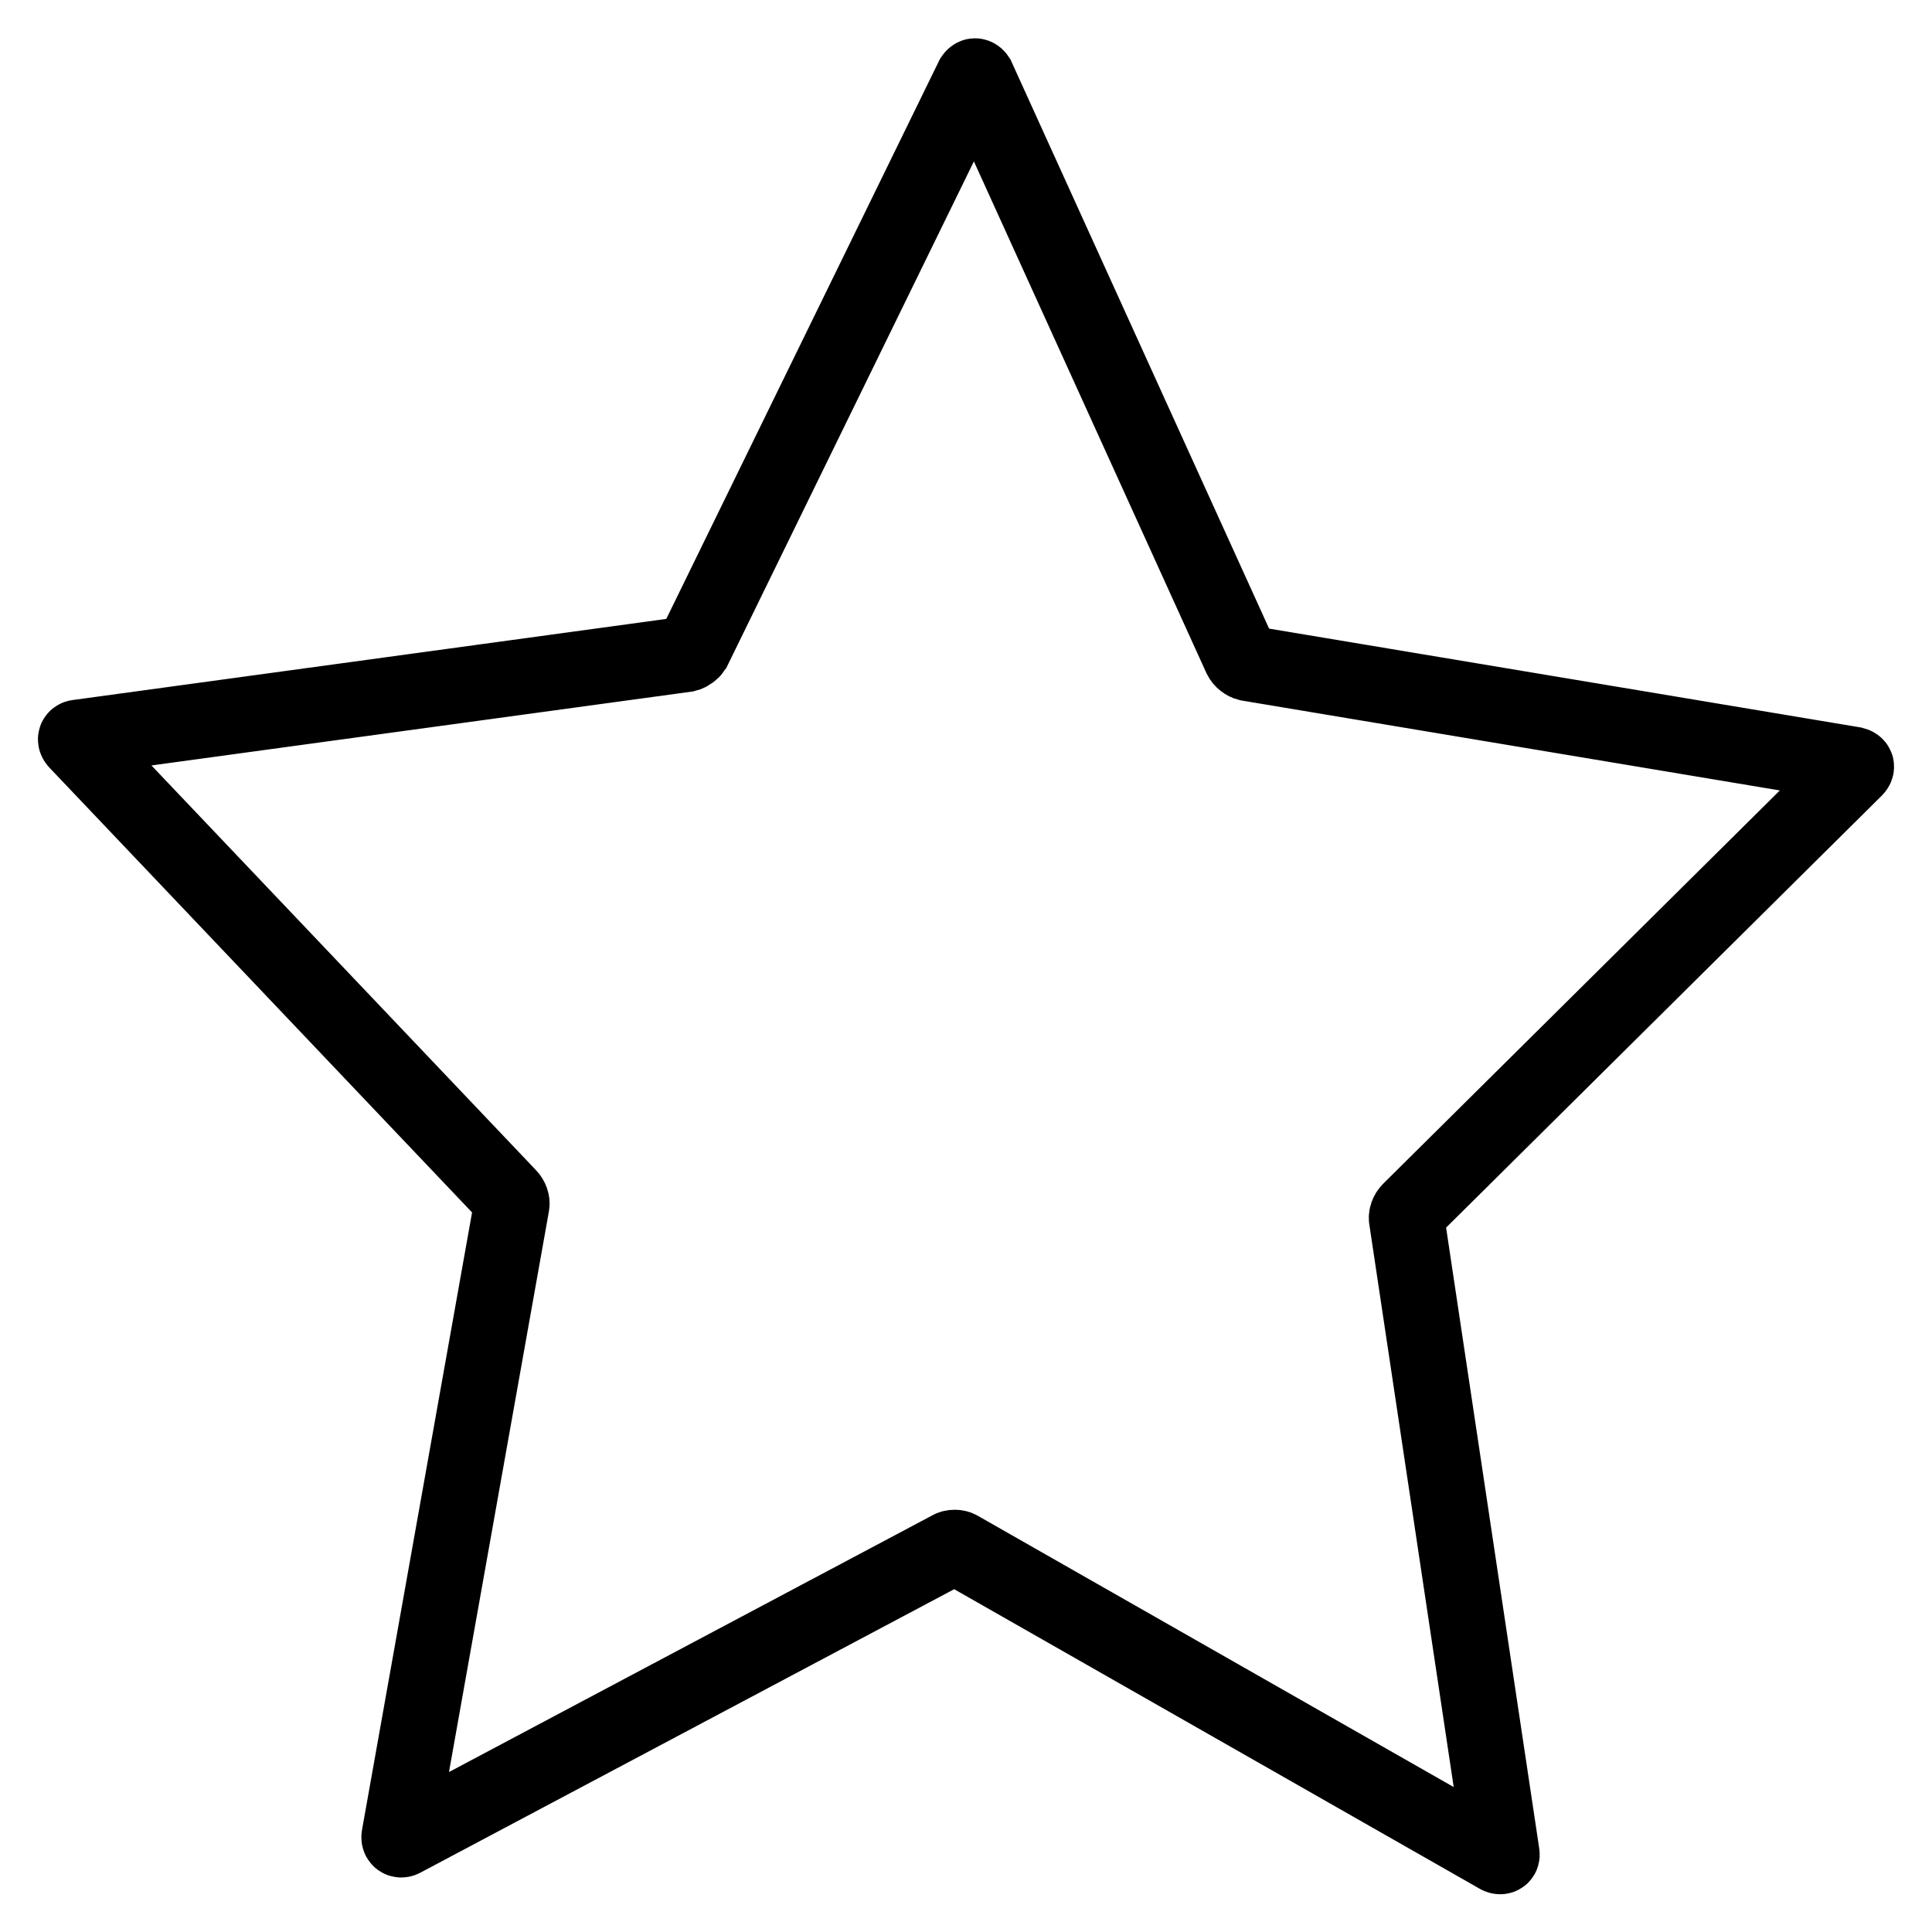 <?xml version="1.0" encoding="utf-8"?>
<!-- Svg Vector Icons : http://www.onlinewebfonts.com/icon -->
<!DOCTYPE svg PUBLIC "-//W3C//DTD SVG 1.1//EN" "http://www.w3.org/Graphics/SVG/1.1/DTD/svg11.dtd">
<svg version="1.1" xmlns="http://www.w3.org/2000/svg" xmlns:xlink="http://www.w3.org/1999/xlink" x="0px" y="0px" viewBox="0 0 256 256" enable-background="new 0 0 256 256" xml:space="preserve">
<g> <path stroke-width="10" fill-opacity="0" stroke="#000000"  d="M199,245.6c0.1,0.4-0.2,0.5-0.5,0.3l-71.4-40.7c-0.3-0.2-0.9-0.2-1.2,0l-72.5,38.5c-0.3,0.2-0.6,0-0.5-0.4 l14.9-83.6c0.1-0.4-0.1-0.9-0.4-1.2L10.2,98.3c-0.3-0.3-0.2-0.6,0.2-0.6l80.5-11c0.4-0.1,0.8-0.4,1-0.7l37-75.7 c0.2-0.3,0.4-0.3,0.6,0l34.9,76.8c0.2,0.4,0.6,0.7,1,0.8l80.2,13.4c0.4,0.1,0.5,0.3,0.2,0.6l-59,58.5c-0.3,0.3-0.5,0.8-0.4,1.2 L199,245.6z"/></g>
</svg>